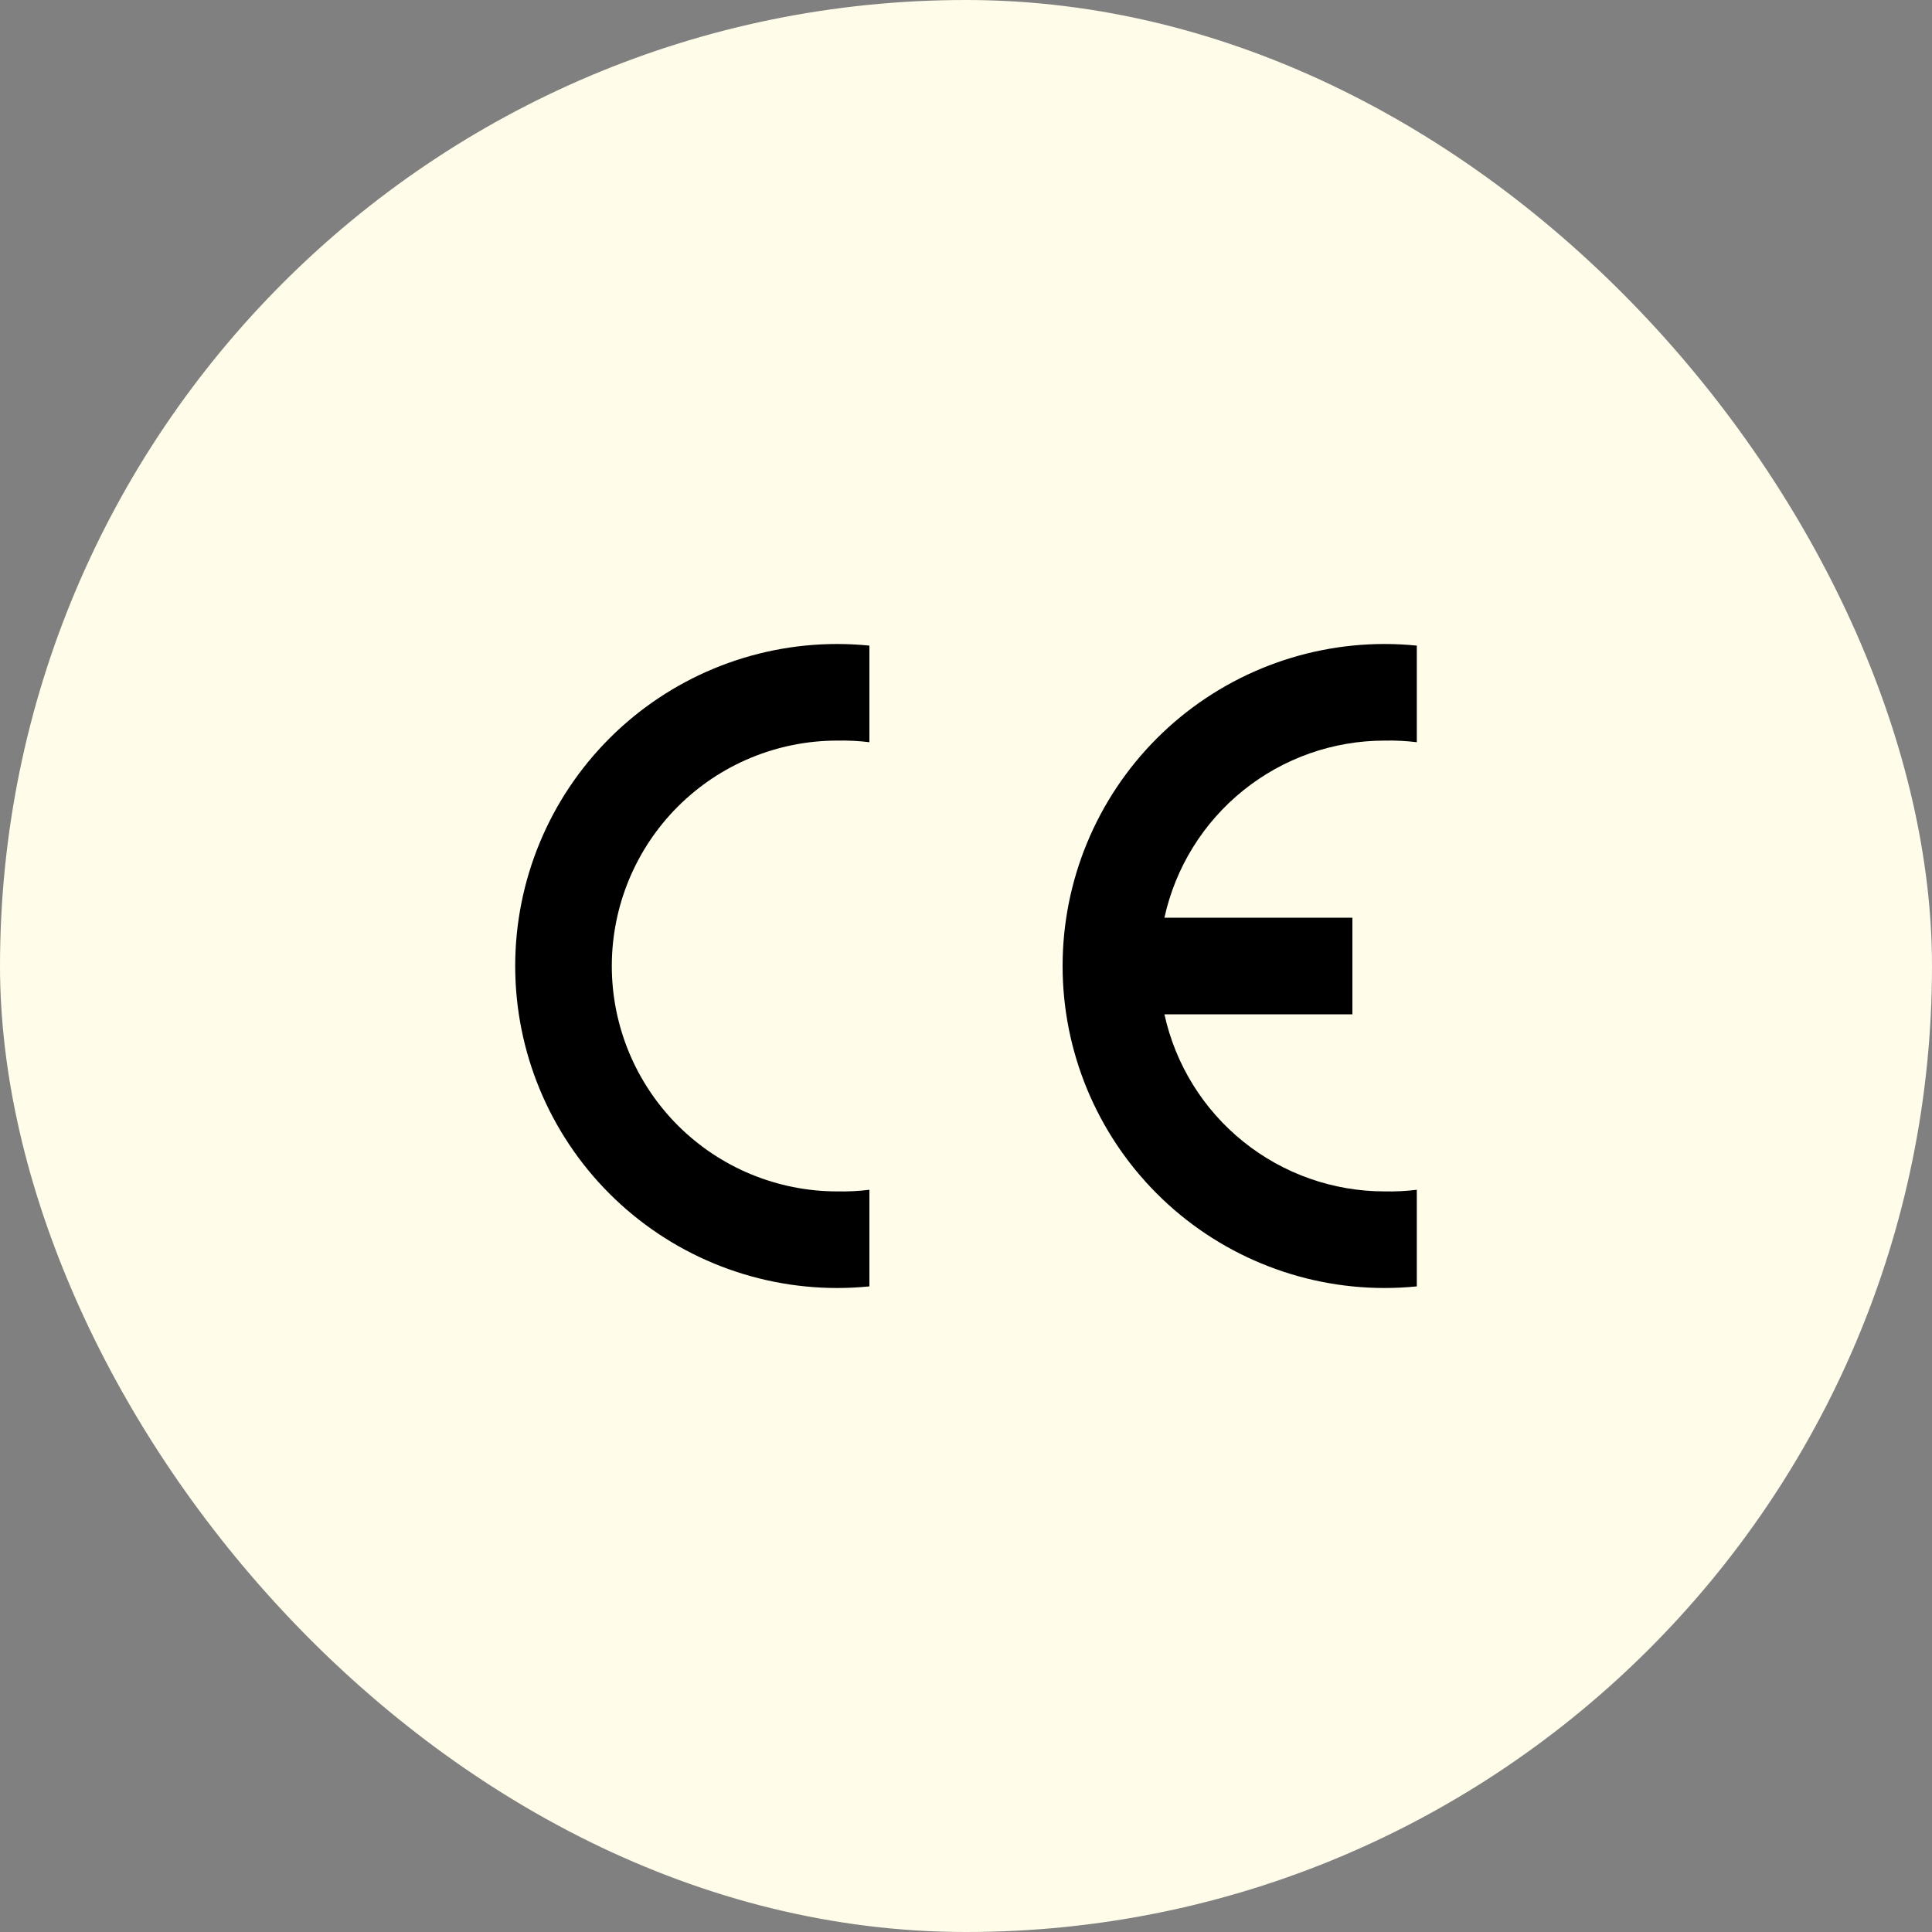 <svg width="96" height="96" viewBox="0 0 96 96" fill="none" xmlns="http://www.w3.org/2000/svg">
<rect x="0" y="0" width="96" height="96" fill="#808080" stroke="none"/>
<rect width="96" height="96" rx="48" fill="#FFFCE9"/>
<path fill-rule="evenodd" clip-rule="evenodd" d="M43.2 63.92C42.668 63.973 42.134 64 41.6 64C37.356 64 33.286 62.314 30.286 59.314C27.285 56.313 25.6 52.243 25.6 48C25.6 43.757 27.285 39.687 30.286 36.686C33.286 33.686 37.356 32 41.6 32C42.134 32 42.668 32.027 43.2 32.08V36.88C42.669 36.815 42.134 36.788 41.6 36.8C38.629 36.8 35.78 37.98 33.68 40.08C31.58 42.181 30.4 45.03 30.4 48C30.4 50.97 31.58 53.819 33.68 55.92C35.78 58.02 38.629 59.2 41.6 59.2C42.134 59.212 42.669 59.185 43.2 59.12V63.92Z" fill="black"/>
<path fill-rule="evenodd" clip-rule="evenodd" d="M70.4 63.92C69.868 63.973 69.334 64 68.8 64C64.556 64 60.487 62.314 57.486 59.314C54.486 56.313 52.8 52.243 52.8 48C52.8 43.757 54.486 39.687 57.486 36.686C60.487 33.686 64.556 32 68.8 32C69.334 32 69.868 32.027 70.4 32.08V36.88C69.869 36.815 69.334 36.788 68.8 36.8C66.246 36.8 63.769 37.672 61.779 39.273C59.789 40.873 58.406 43.106 57.859 45.6H67.2V50.4H57.859C58.406 52.894 59.789 55.127 61.779 56.727C63.769 58.328 66.246 59.2 68.8 59.2C69.334 59.212 69.869 59.185 70.4 59.12V63.92Z" fill="black"/>
</svg>
